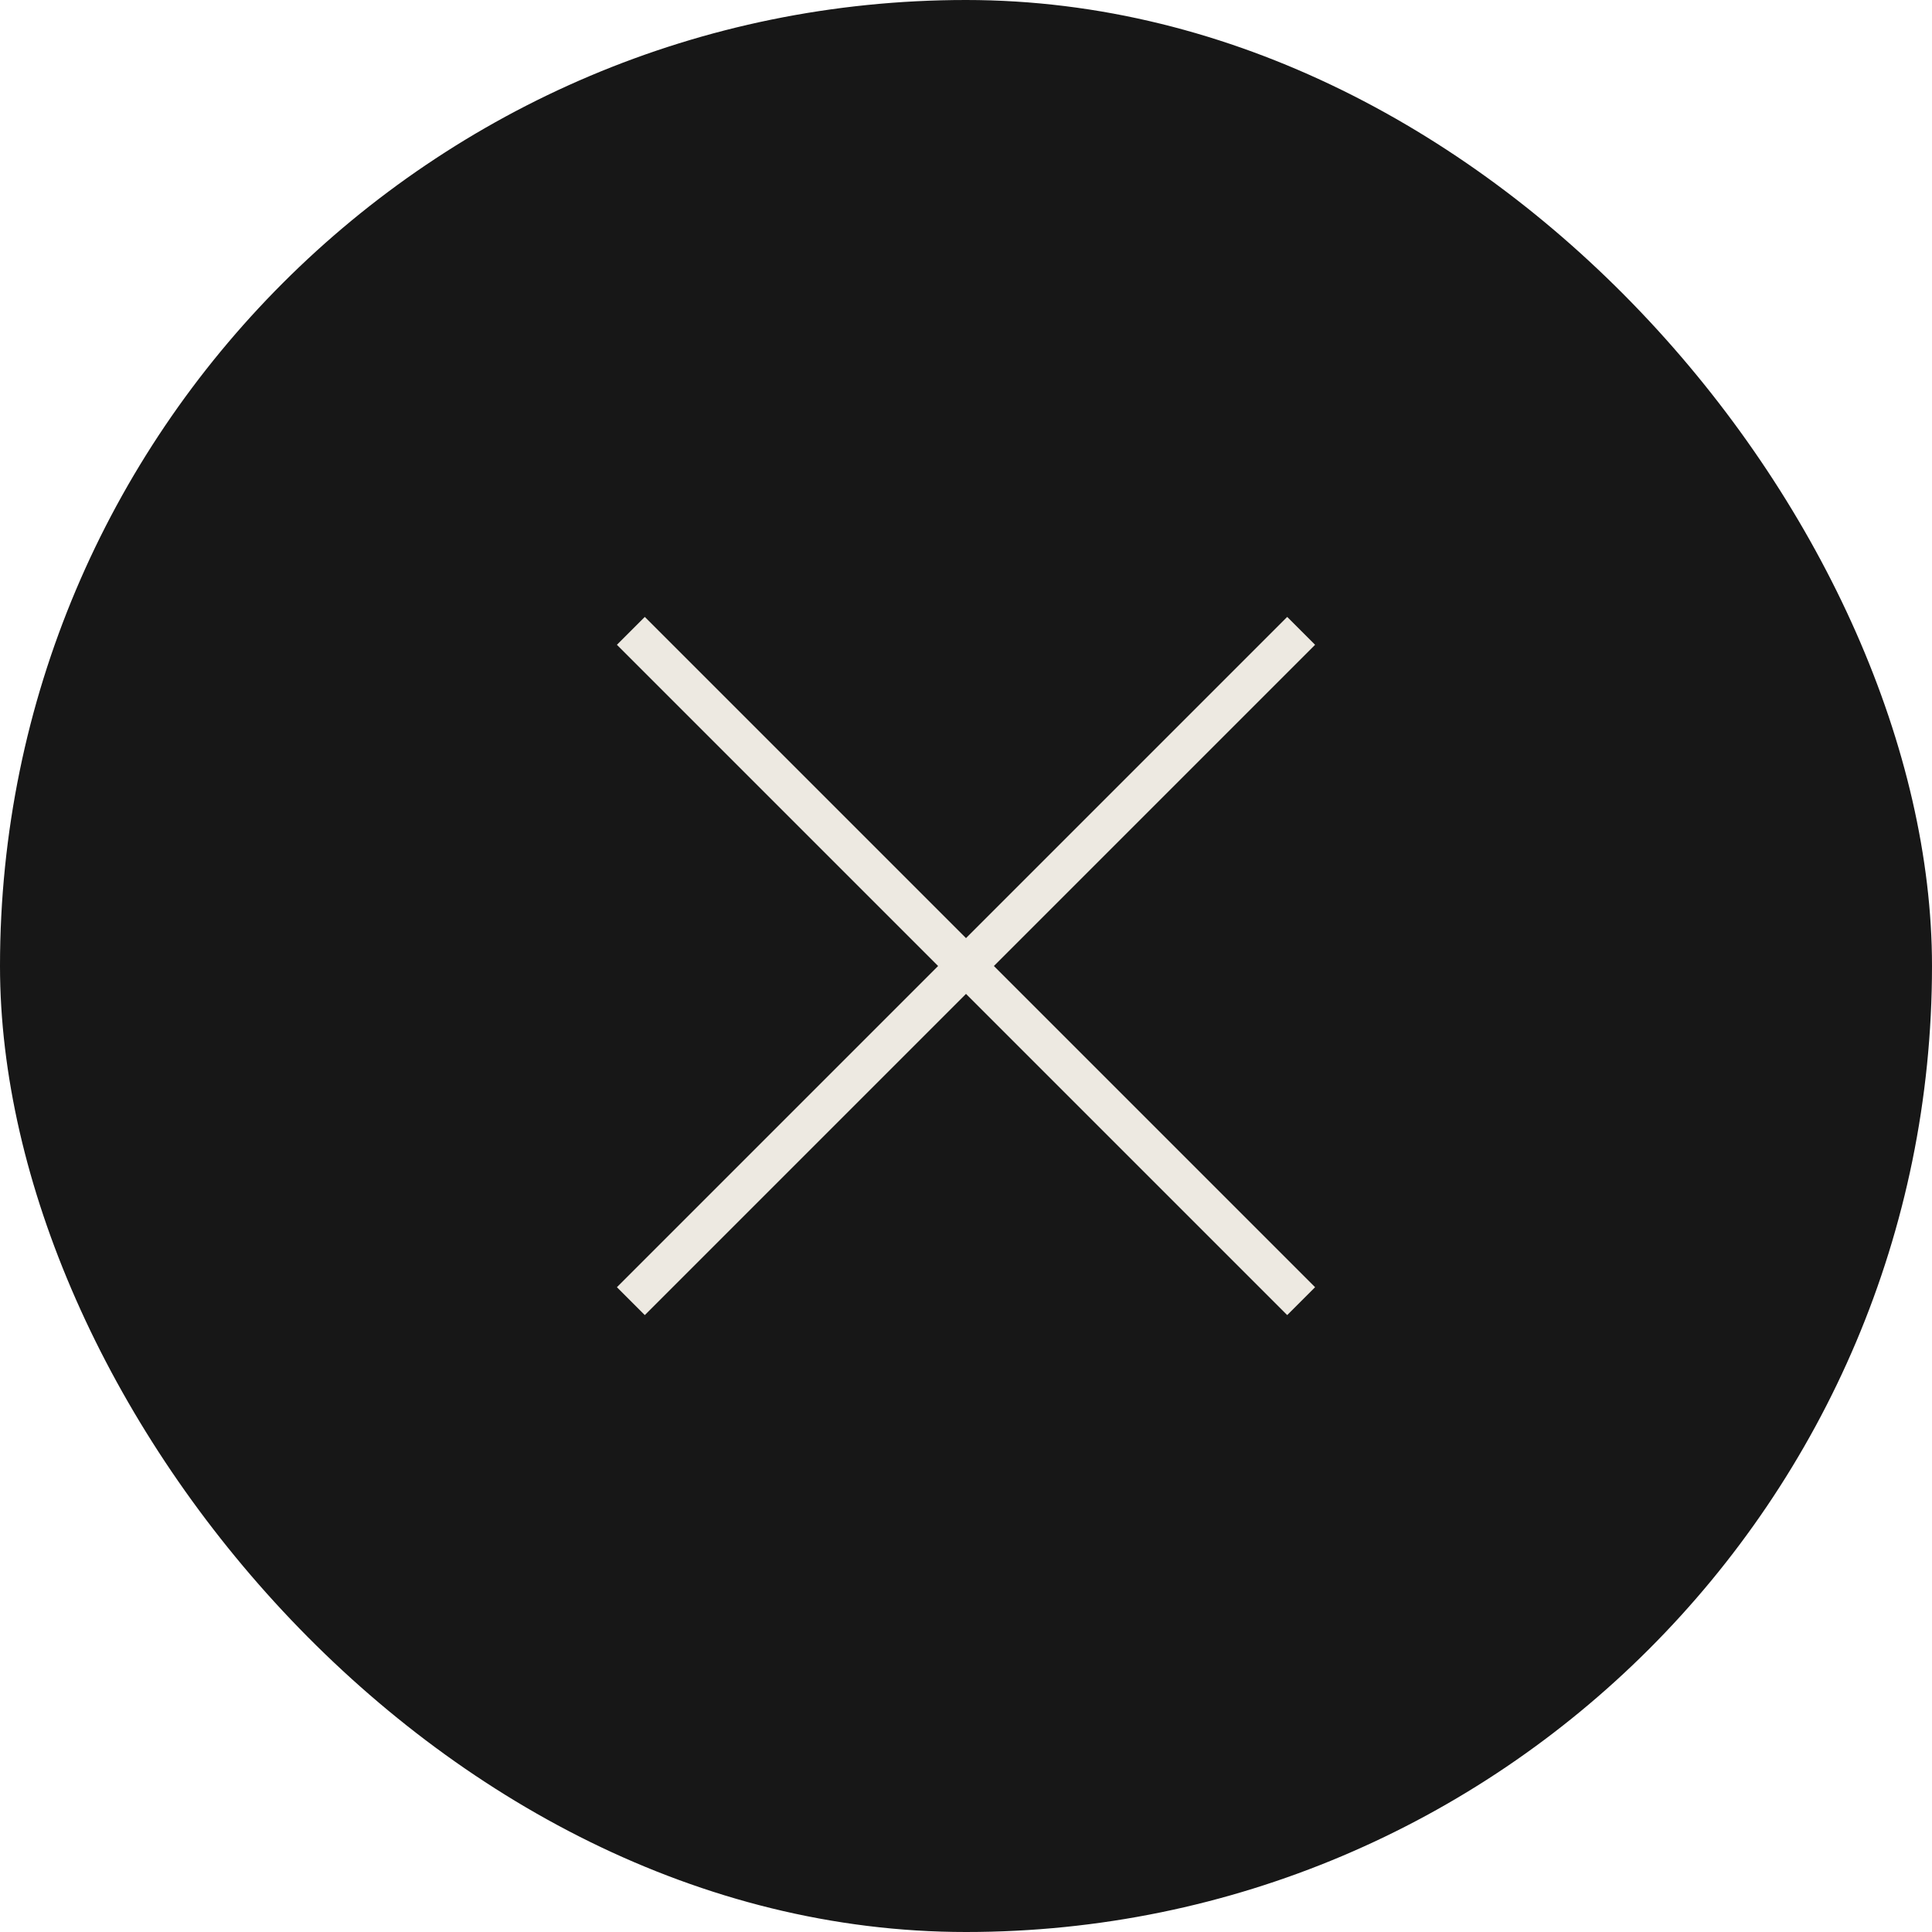 <?xml version="1.0" encoding="UTF-8"?> <svg xmlns="http://www.w3.org/2000/svg" width="49" height="49" viewBox="0 0 49 49" fill="none"><rect width="49" height="49" rx="24.5" fill="#171717"></rect><path d="M16 16L24.5 24.5M33 33L24.5 24.5M24.5 24.5L33 16L16 33" stroke="#EDE9E1"></path></svg> 